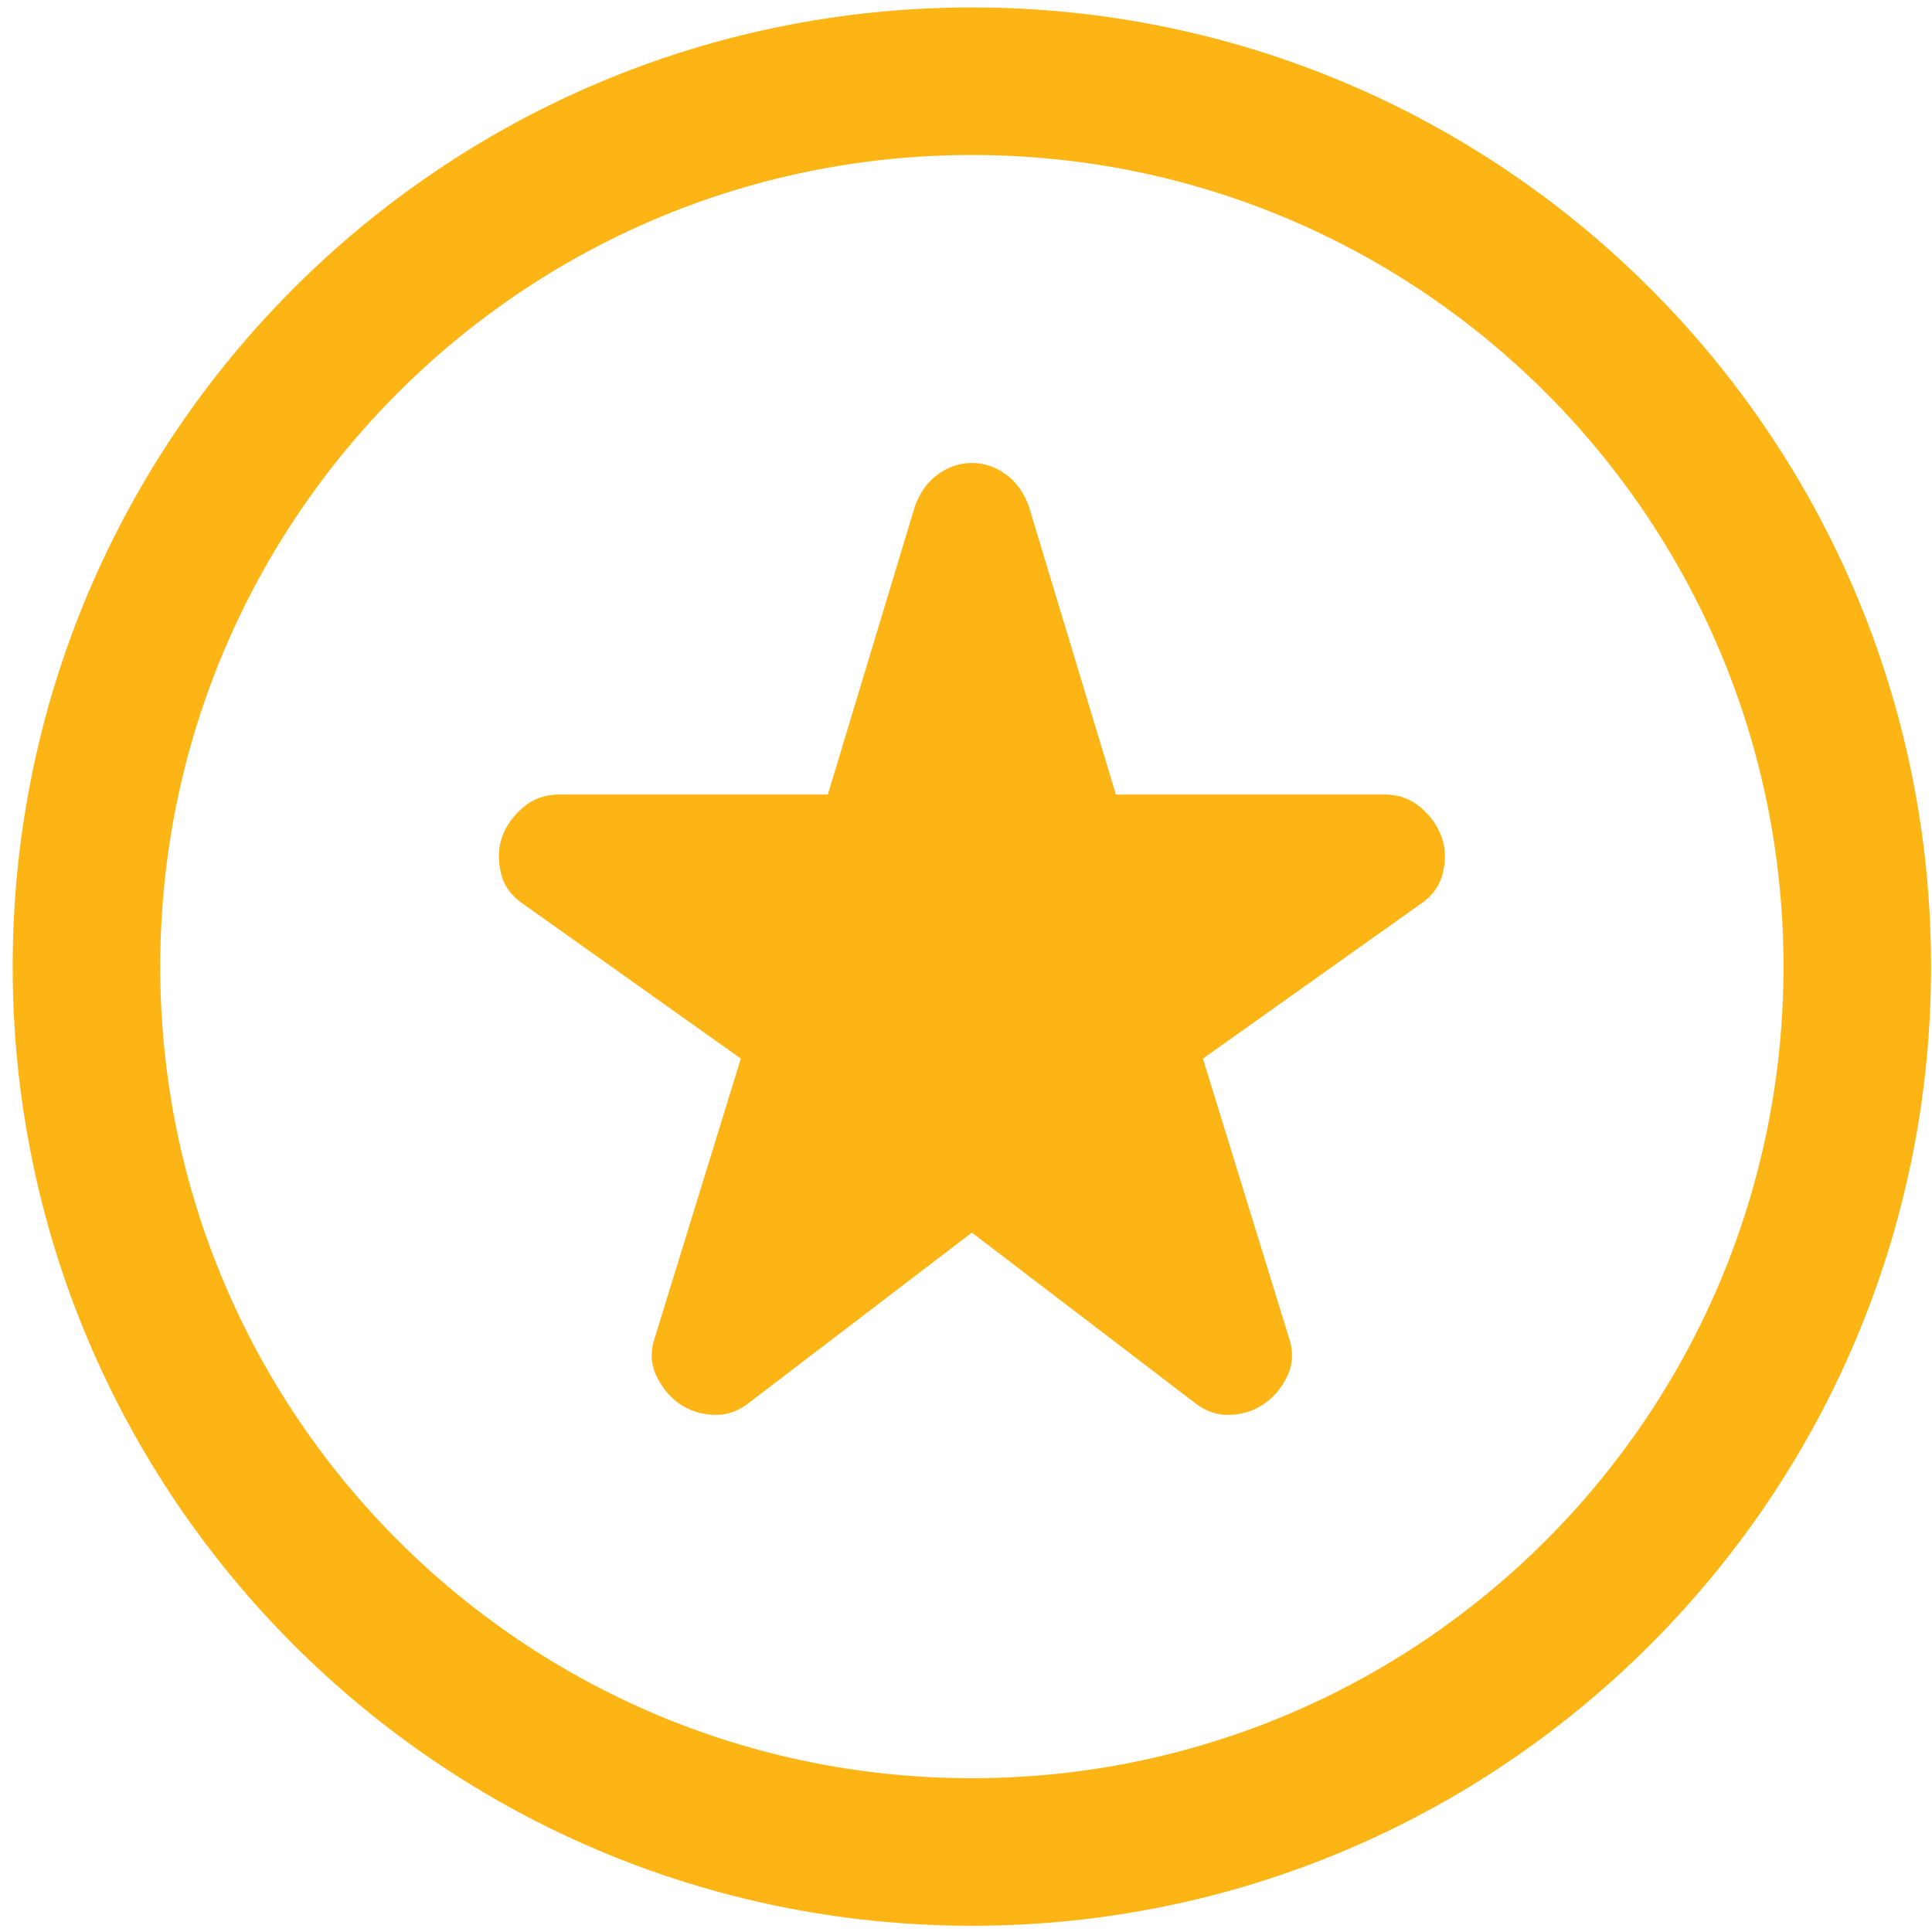 <svg width="66" height="66" viewBox="0 0 66 66" fill="none" xmlns="http://www.w3.org/2000/svg">
<path d="M33.201 42.108L25.615 47.9C25.239 48.207 24.829 48.352 24.385 48.334C23.941 48.318 23.548 48.19 23.206 47.951C22.864 47.712 22.6 47.387 22.413 46.977C22.224 46.567 22.215 46.123 22.386 45.645L25.308 36.163L17.876 30.883C17.466 30.61 17.209 30.251 17.107 29.807C17.004 29.363 17.021 28.953 17.158 28.577C17.295 28.201 17.534 27.868 17.876 27.576C18.217 27.287 18.628 27.142 19.106 27.142H28.28L31.253 17.301C31.424 16.823 31.689 16.455 32.048 16.198C32.407 15.943 32.791 15.815 33.201 15.815C33.611 15.815 33.995 15.943 34.353 16.198C34.712 16.455 34.977 16.823 35.148 17.301L38.121 27.142H47.295C47.774 27.142 48.184 27.287 48.526 27.576C48.867 27.868 49.106 28.201 49.243 28.577C49.38 28.953 49.397 29.363 49.294 29.807C49.192 30.251 48.936 30.61 48.526 30.883L41.094 36.163L44.015 45.645C44.186 46.123 44.178 46.567 43.991 46.977C43.802 47.387 43.537 47.712 43.195 47.951C42.853 48.19 42.461 48.318 42.016 48.334C41.572 48.352 41.162 48.207 40.786 47.9L33.201 42.108Z" fill="#FDB515"/>
<path fill-rule="evenodd" clip-rule="evenodd" d="M33.201 60.746C48.514 60.746 60.927 48.332 60.927 33.02C60.927 17.709 48.514 5.295 33.201 5.295C17.887 5.295 5.474 17.709 5.474 33.02C5.474 48.332 17.887 60.746 33.201 60.746ZM33.201 65.787C51.298 65.787 65.968 51.117 65.968 33.02C65.968 14.924 51.298 0.254 33.201 0.254C15.104 0.254 0.433 14.924 0.433 33.02C0.433 51.117 15.104 65.787 33.201 65.787Z" fill="#FDB515"/>
</svg>
